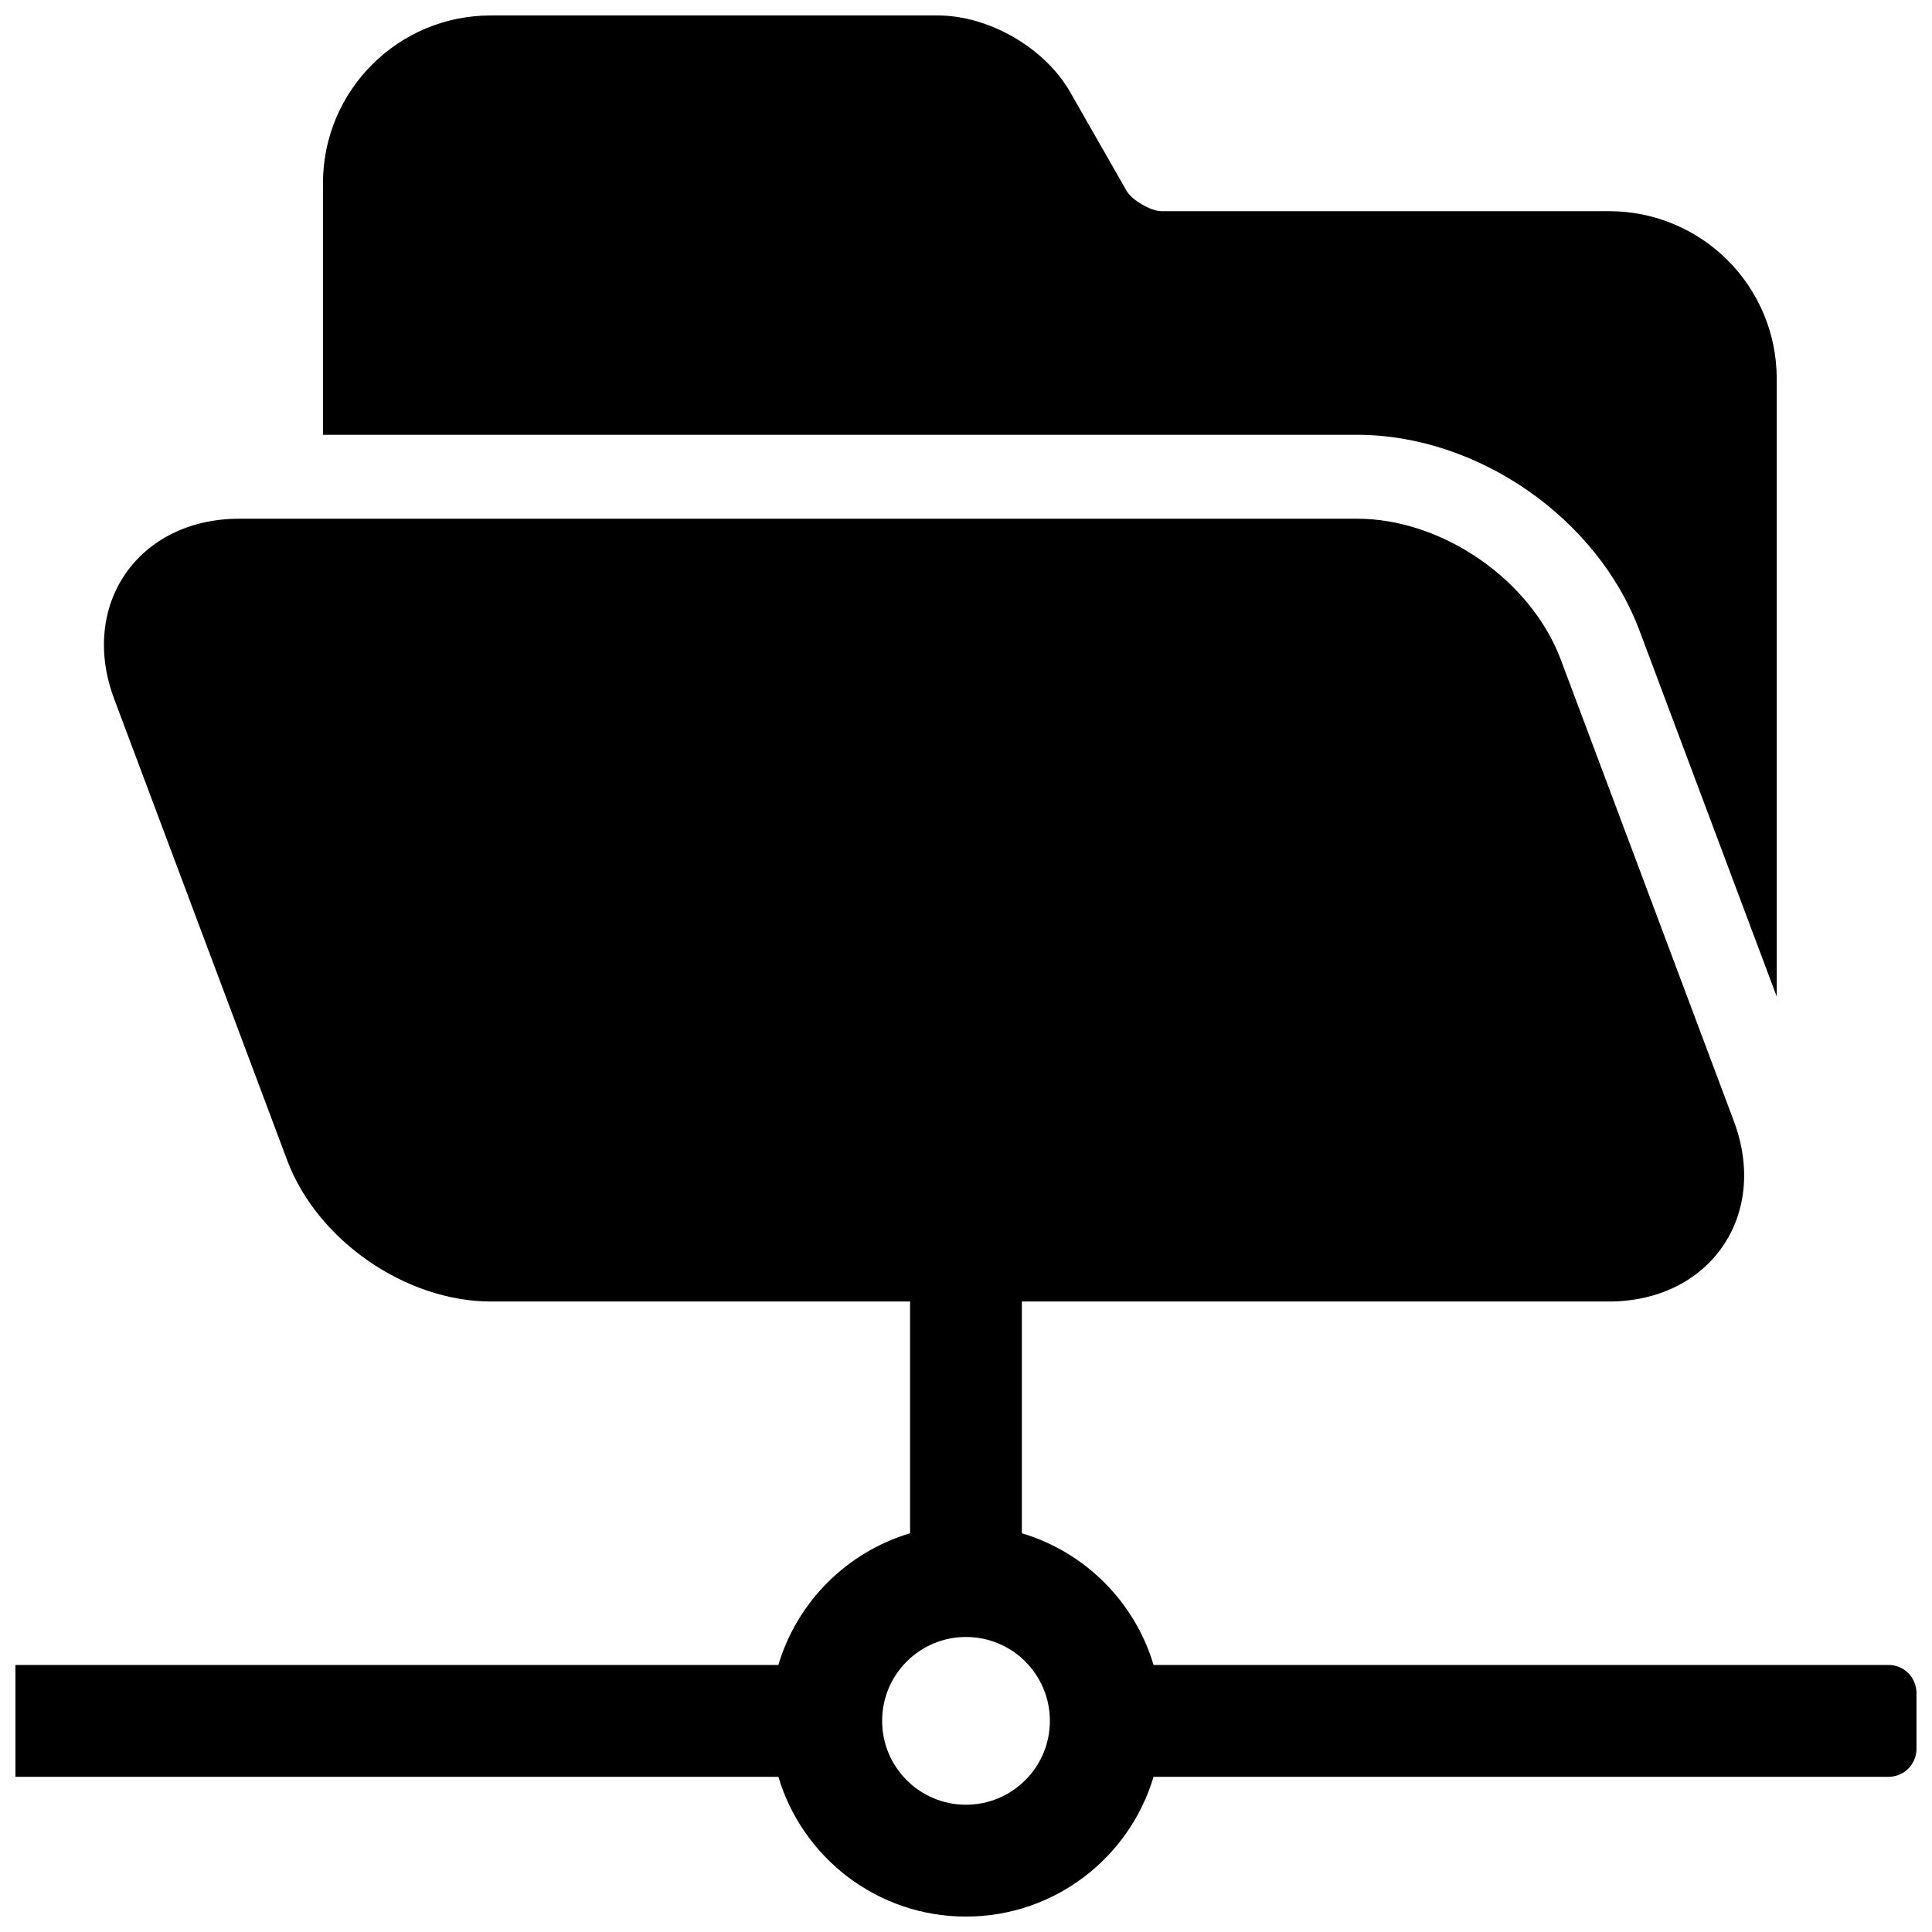 <?xml version="1.0" encoding="UTF-8"?>
<!-- Uploaded to: SVG Repo, www.svgrepo.com, Generator: SVG Repo Mixer Tools -->
<svg width="800px" height="800px" version="1.1" viewBox="144 144 512 512" xmlns="http://www.w3.org/2000/svg">
 <defs>
  <clipPath id="a">
   <path d="m148.09 148.09h503.81v503.81h-503.81z"/>
  </clipPath>
 </defs>
 <g clip-path="url(#a)">
  <path d="m229.59 259.23v-66.684c0-24.543 19.906-44.449 44.438-44.449h118.52c13.508 0 28.359 8.586 35.043 20.285l14.984 26.223c1.398 2.441 6.422 5.356 9.215 5.356h118.6c24.562 0 44.461 19.859 44.461 44.438v163.7l-36.395-97.047c-11.195-29.852-42.934-51.824-74.812-51.824zm155.59 291.1v-61.418h-111.06c-22.609 0-46.059-16.215-54.004-37.398l-45.844-122.25c-9.391-25.039 6.41-47.801 33.164-47.801h296.21c22.605 0 46.059 16.211 54 37.398l45.844 122.25c9.391 25.039-6.41 47.805-33.164 47.805h-155.52v61.418c16.727 4.981 29.918 18.172 34.898 34.898h194.8c4.125 0 7.383 3.348 7.383 7.477v14.68c0 4.195-3.305 7.481-7.383 7.481h-194.8c-6.379 21.422-26.223 37.043-49.715 37.043-23.496 0-43.34-15.621-49.715-37.043h-202.19v-29.637h202.19c4.977-16.727 18.168-29.918 34.895-34.898zm14.82 71.941c12.273 0 22.227-9.949 22.227-22.227 0-12.273-9.953-22.227-22.227-22.227-12.277 0-22.227 9.953-22.227 22.227 0 12.277 9.949 22.227 22.227 22.227z" fill-rule="evenodd"/>
 </g>
</svg>